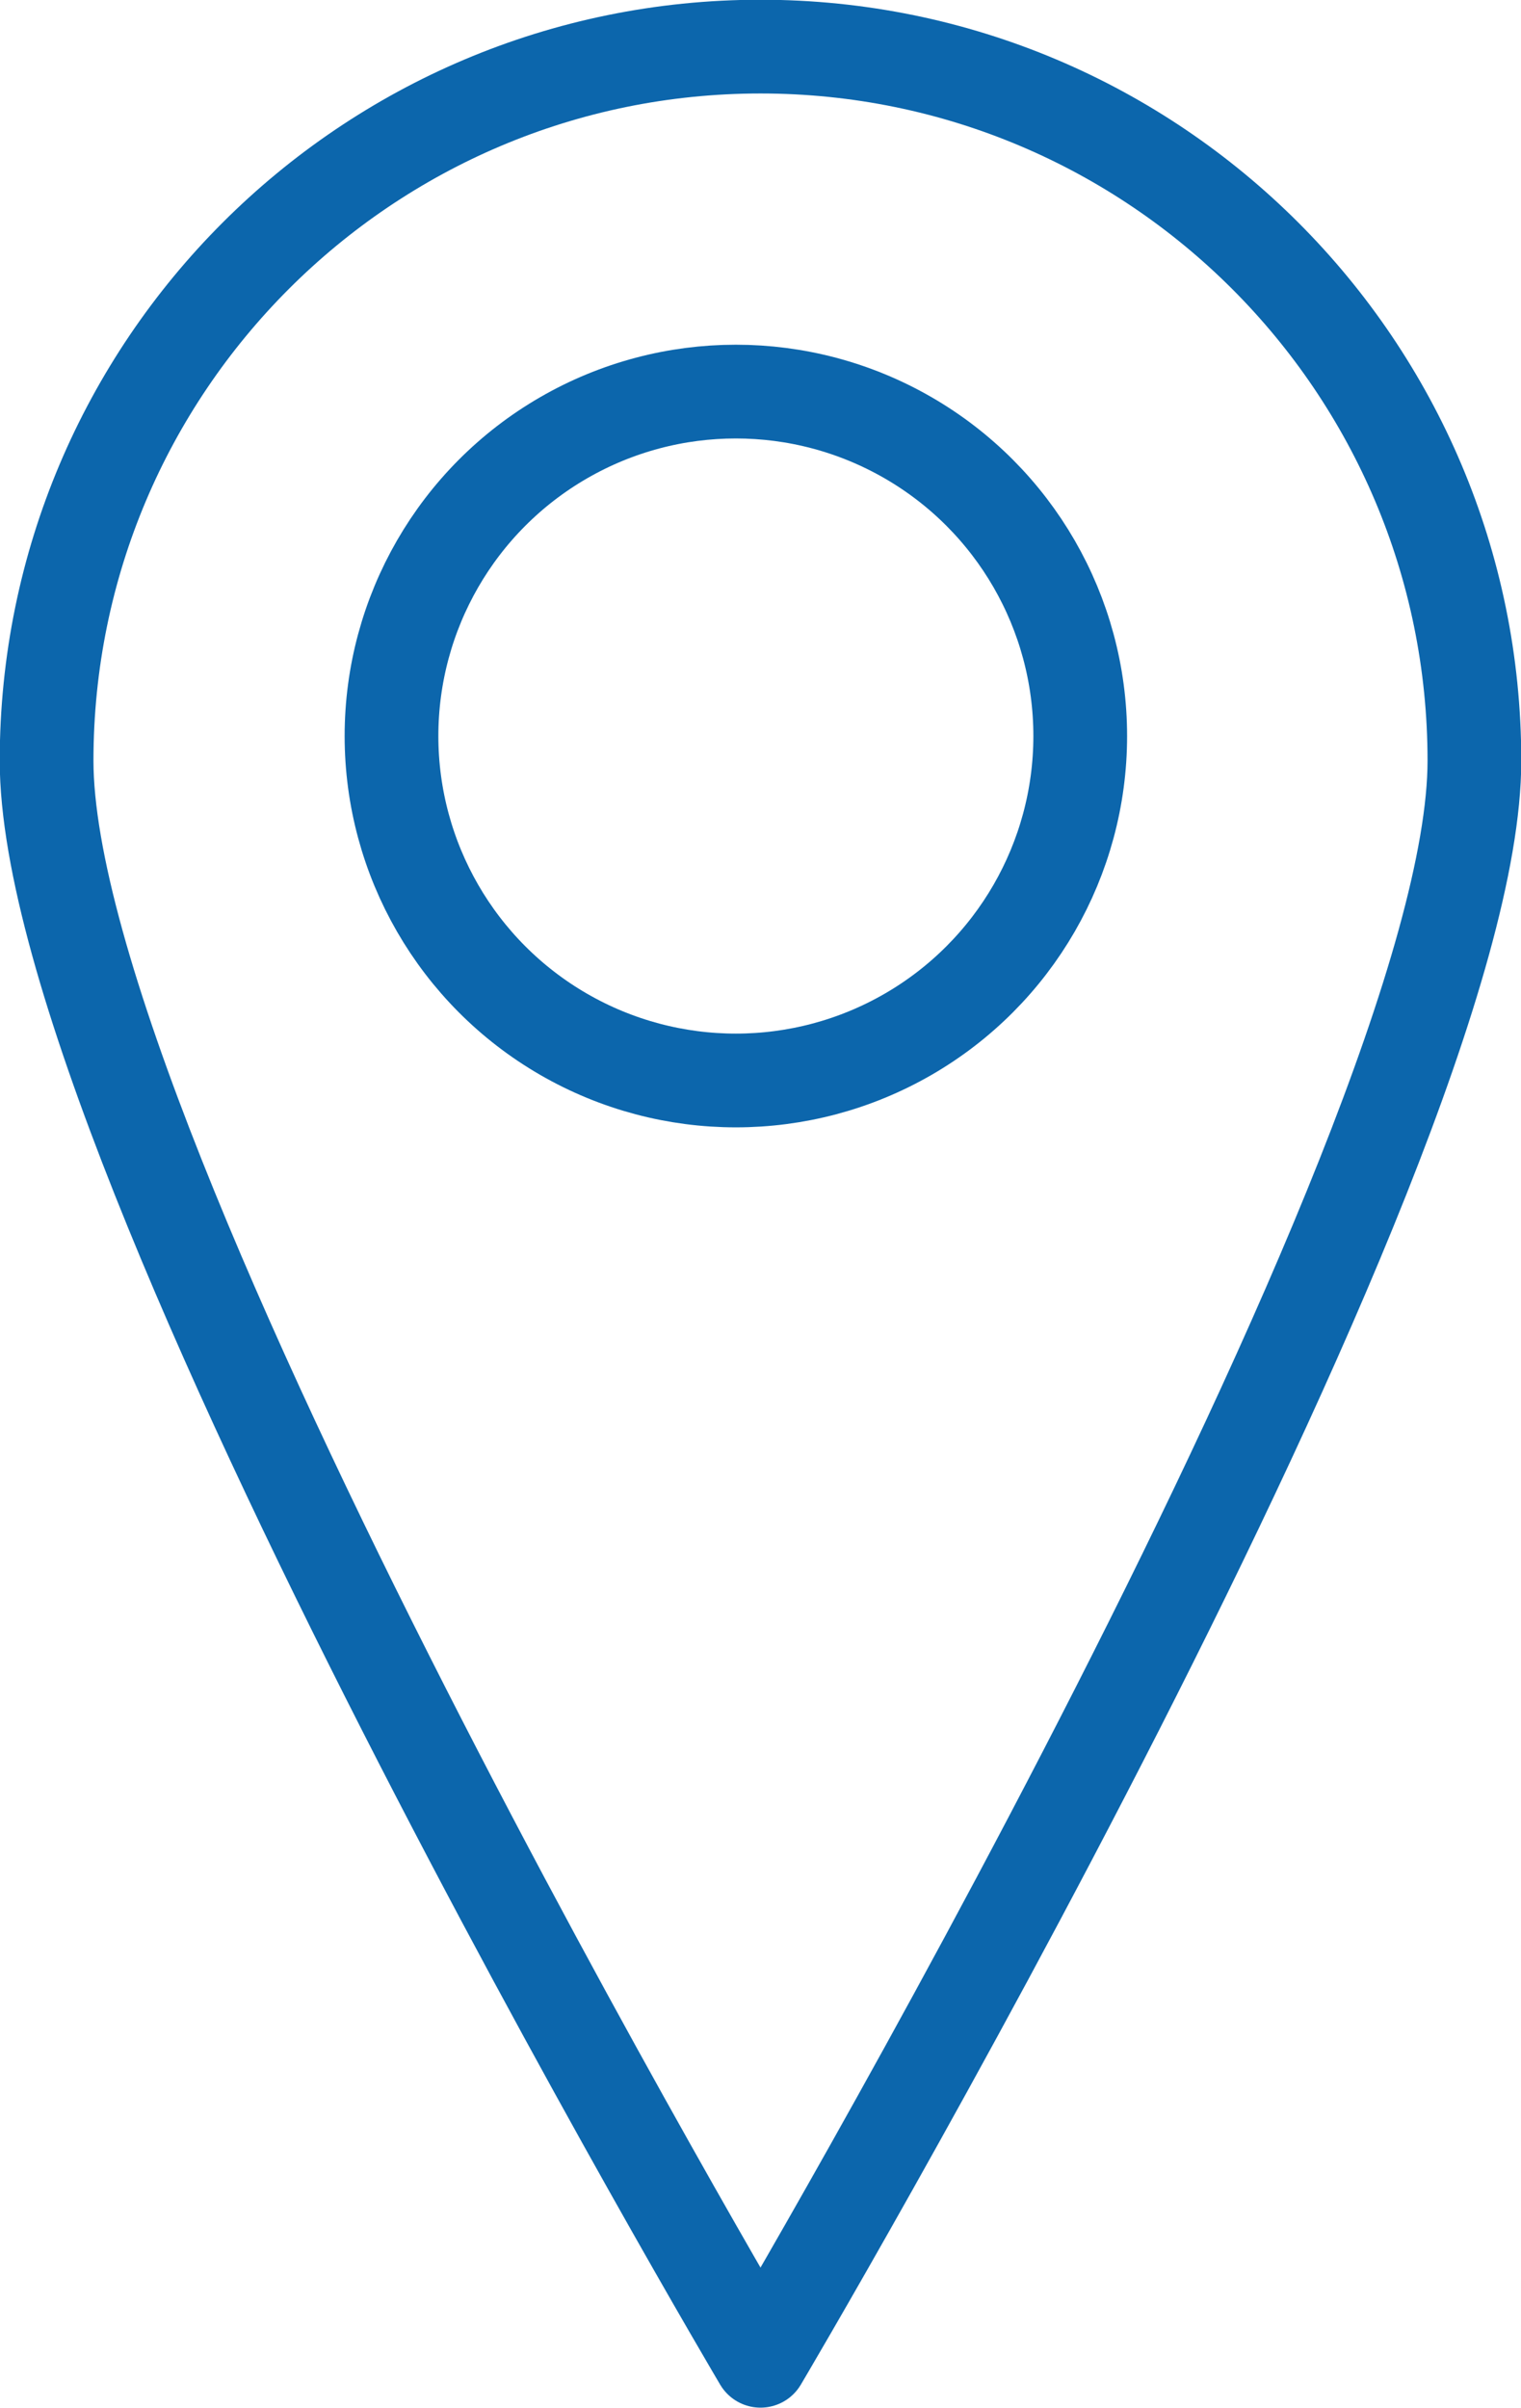 <?xml version="1.0" encoding="UTF-8"?>
<svg id="_レイヤー_1" data-name="レイヤー 1" xmlns="http://www.w3.org/2000/svg" viewBox="0 0 28.4 44.95">
  <defs>
    <style>
      .cls-1 {
        fill: none;
        stroke: #0c66ac;
        stroke-linecap: round;
        stroke-linejoin: round;
        stroke-width: 1.75px;
      }
    </style>
  </defs>
  <path class="cls-1" d="M27.53,14.2c0,7.36-13.33,29.87-13.33,29.87,0,0-13.33-22.51-13.33-29.87S6.84.87,14.2.87s13.33,5.97,13.33,13.33Z"/>
  <circle class="cls-1" cx="13.74" cy="13.74" r="6.43"/>
</svg>